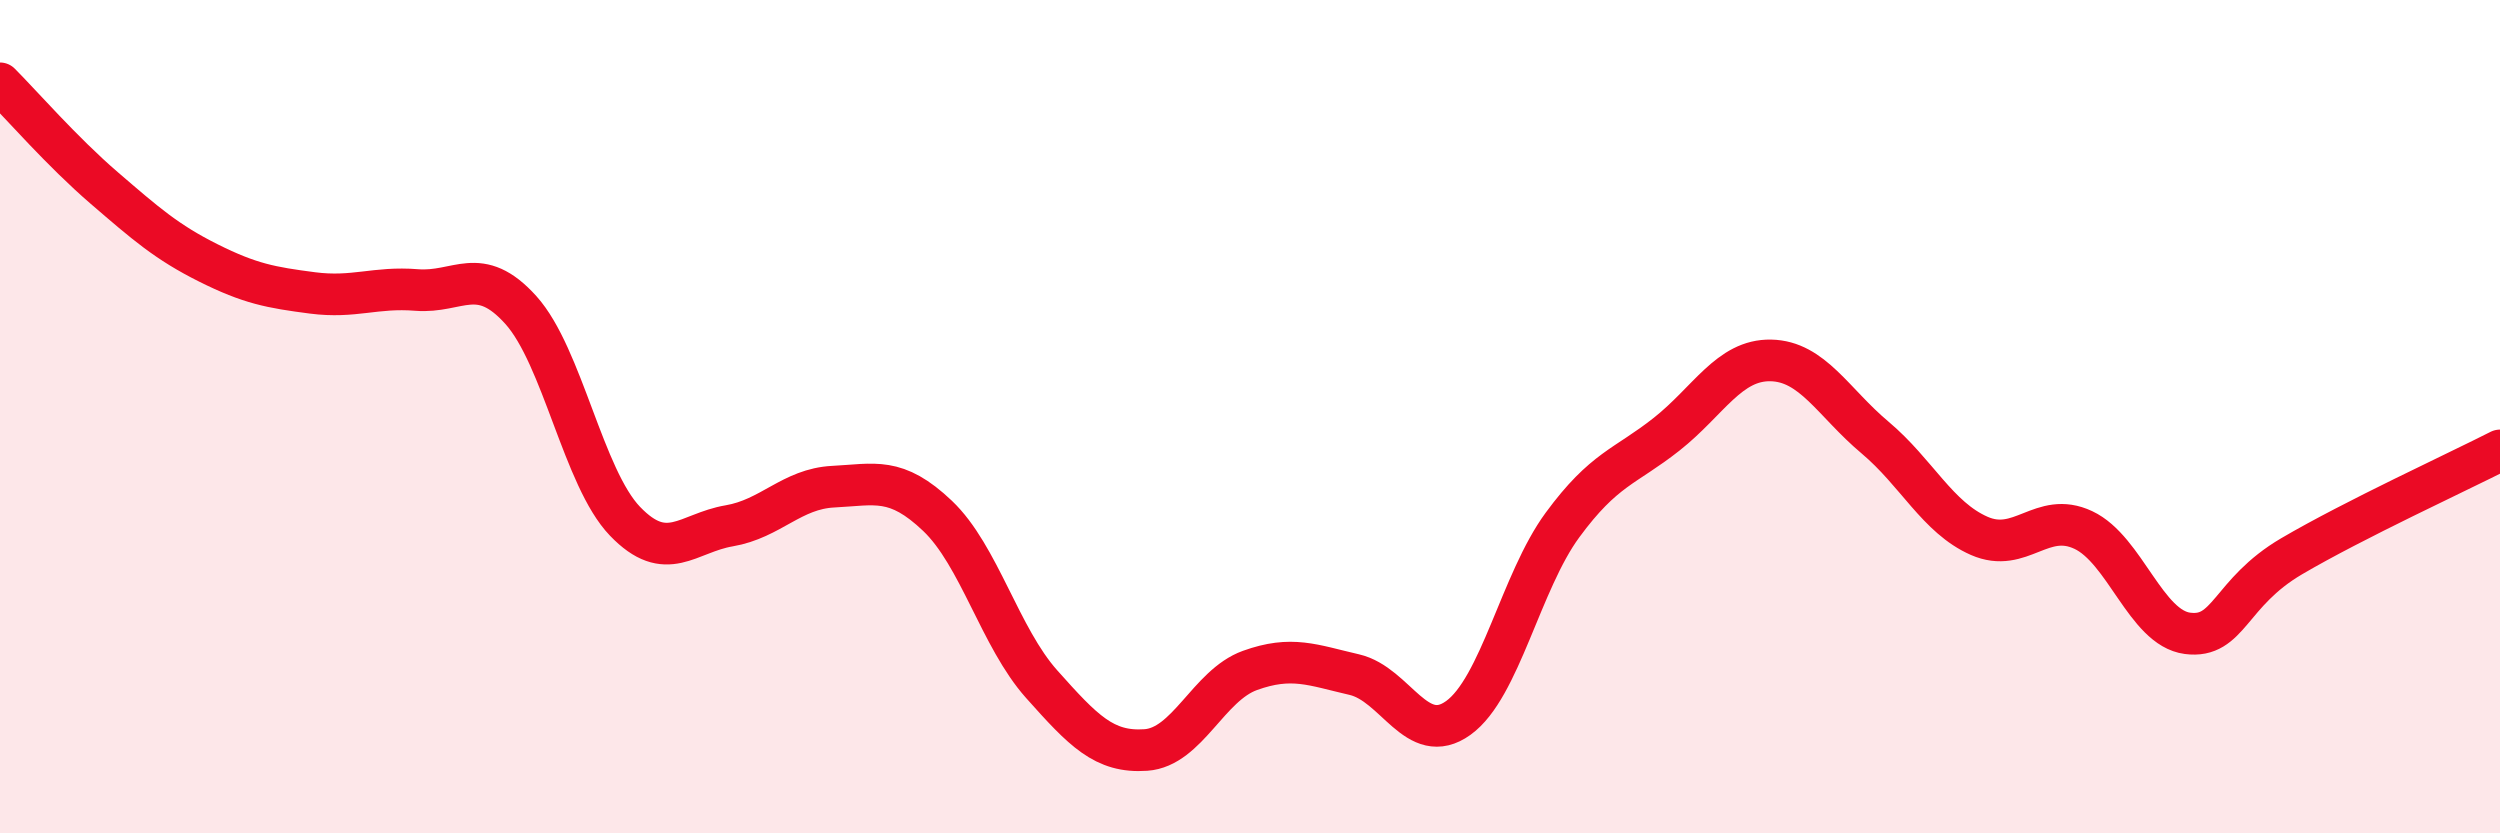 
    <svg width="60" height="20" viewBox="0 0 60 20" xmlns="http://www.w3.org/2000/svg">
      <path
        d="M 0,2 C 0.5,2.5 1.5,3.65 2.5,4.51 C 3.5,5.37 4,5.81 5,6.31 C 6,6.81 6.5,6.9 7.5,7.03 C 8.5,7.16 9,6.88 10,6.96 C 11,7.04 11.5,6.33 12.5,7.44 C 13.5,8.55 14,11.47 15,12.51 C 16,13.55 16.5,12.79 17.5,12.62 C 18.5,12.45 19,11.73 20,11.68 C 21,11.63 21.5,11.43 22.5,12.38 C 23.5,13.33 24,15.3 25,16.42 C 26,17.54 26.5,18.07 27.5,18 C 28.5,17.93 29,16.45 30,16.09 C 31,15.73 31.5,15.96 32.5,16.19 C 33.5,16.42 34,17.95 35,17.23 C 36,16.51 36.5,13.96 37.5,12.6 C 38.5,11.24 39,11.21 40,10.42 C 41,9.63 41.5,8.63 42.5,8.65 C 43.5,8.67 44,9.66 45,10.5 C 46,11.34 46.5,12.42 47.5,12.86 C 48.5,13.3 49,12.25 50,12.72 C 51,13.19 51.5,15.07 52.5,15.2 C 53.5,15.33 53.5,14.23 55,13.35 C 56.5,12.47 59,11.32 60,10.81L60 20L0 20Z"
        fill="#EB0A25"
        opacity="0.1"
        stroke-linecap="round"
        stroke-linejoin="round"
      />
      <path
        d="M 0,2 C 0.5,2.5 1.5,3.65 2.5,4.51 C 3.5,5.37 4,5.81 5,6.31 C 6,6.81 6.5,6.9 7.5,7.03 C 8.5,7.16 9,6.88 10,6.96 C 11,7.04 11.5,6.33 12.5,7.44 C 13.5,8.55 14,11.47 15,12.51 C 16,13.55 16.5,12.79 17.5,12.62 C 18.5,12.45 19,11.73 20,11.68 C 21,11.63 21.5,11.43 22.5,12.38 C 23.5,13.33 24,15.3 25,16.42 C 26,17.54 26.5,18.07 27.5,18 C 28.5,17.93 29,16.45 30,16.09 C 31,15.73 31.5,15.96 32.5,16.19 C 33.5,16.42 34,17.95 35,17.23 C 36,16.51 36.5,13.96 37.5,12.6 C 38.5,11.24 39,11.21 40,10.42 C 41,9.63 41.5,8.63 42.5,8.65 C 43.5,8.67 44,9.66 45,10.5 C 46,11.34 46.5,12.42 47.5,12.86 C 48.5,13.3 49,12.25 50,12.72 C 51,13.19 51.5,15.07 52.5,15.2 C 53.5,15.33 53.5,14.23 55,13.35 C 56.5,12.47 59,11.32 60,10.81"
        stroke="#EB0A25"
        stroke-width="1"
        fill="none"
        stroke-linecap="round"
        stroke-linejoin="round"
      />
    </svg>
  